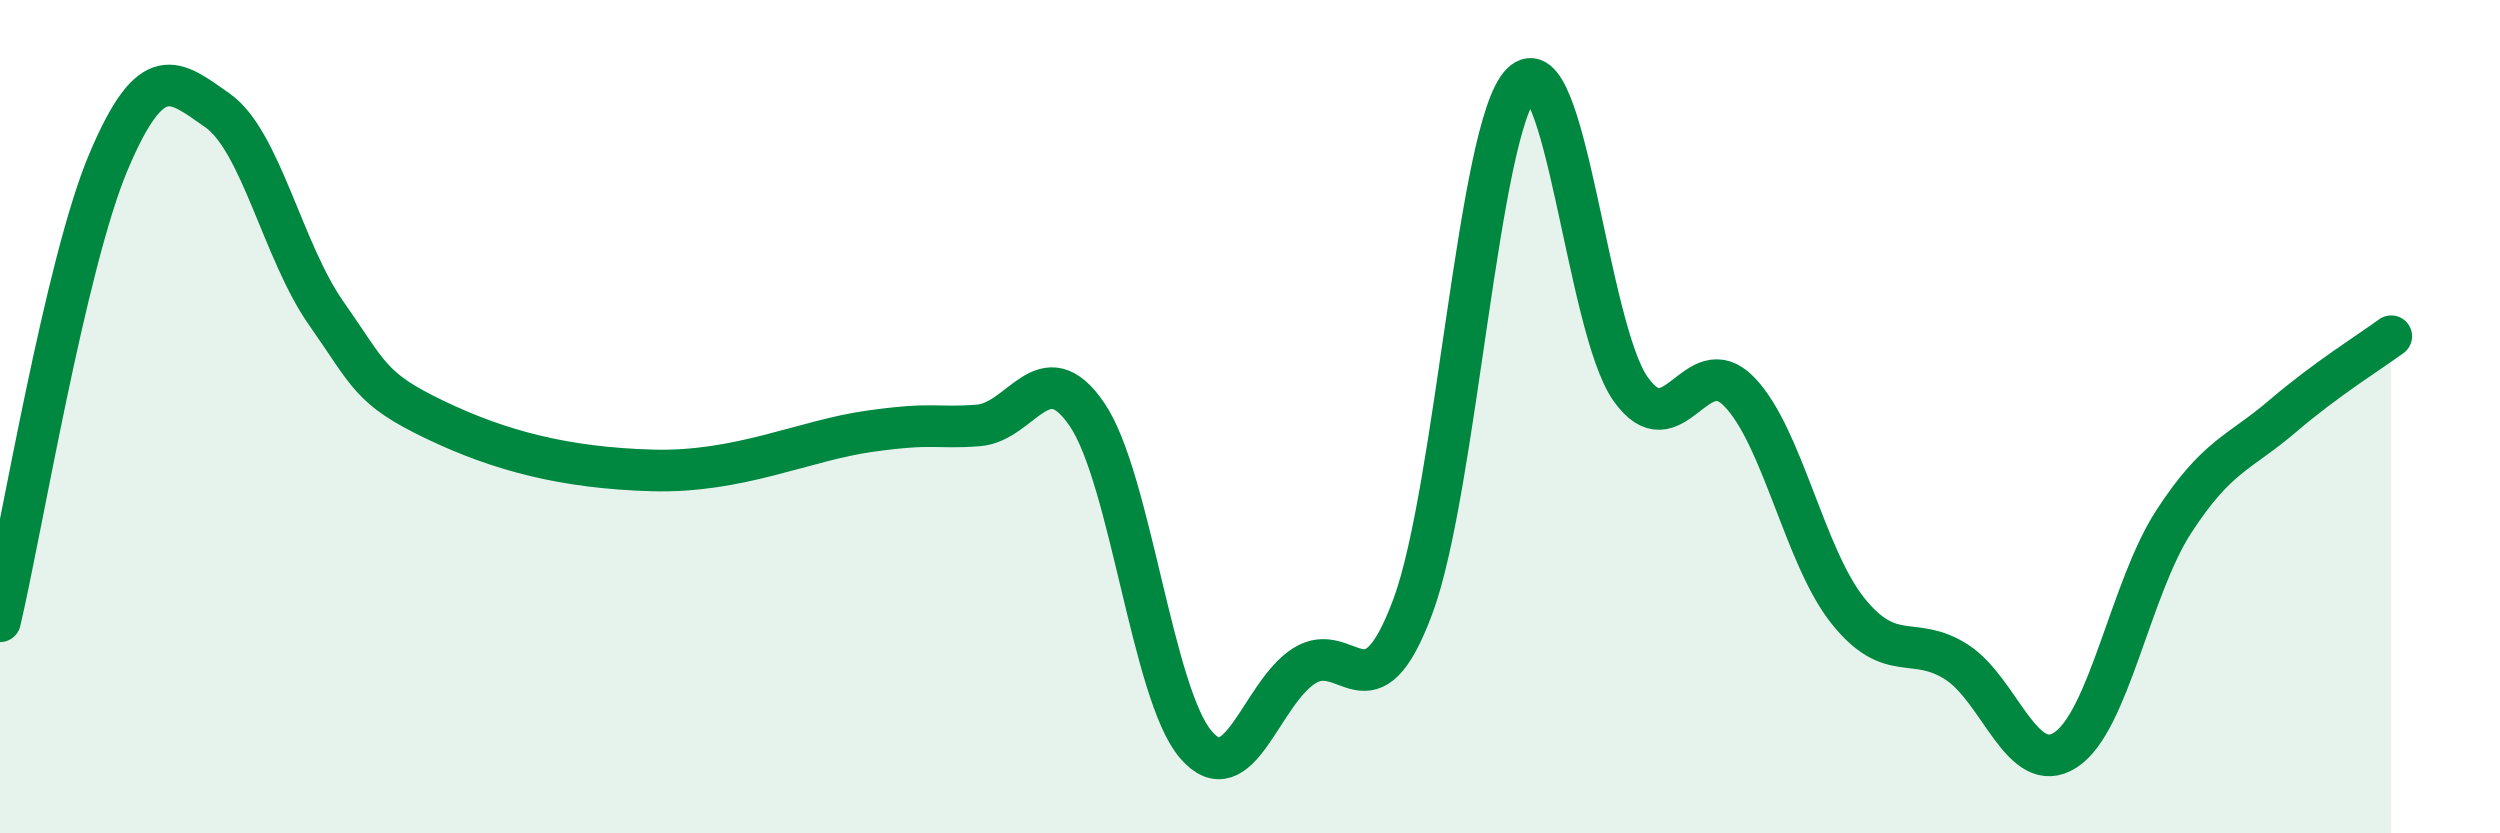 
    <svg width="60" height="20" viewBox="0 0 60 20" xmlns="http://www.w3.org/2000/svg">
      <path
        d="M 0,14.91 C 0.52,12.7 1.57,6.32 2.61,3.87 C 3.65,1.42 4.18,1.92 5.22,2.65 C 6.26,3.38 6.79,6.04 7.83,7.52 C 8.87,9 8.87,9.32 10.43,10.07 C 11.99,10.82 13.56,11.23 15.65,11.29 C 17.74,11.35 19.3,10.57 20.87,10.35 C 22.44,10.13 22.44,10.29 23.48,10.21 C 24.52,10.13 25.05,8.42 26.09,9.95 C 27.13,11.48 27.66,16.66 28.7,17.87 C 29.74,19.08 30.26,16.64 31.3,15.98 C 32.34,15.32 32.87,17.35 33.91,14.55 C 34.95,11.75 35.48,3.04 36.52,2 C 37.56,0.96 38.09,7.85 39.13,9.33 C 40.17,10.81 40.7,8.33 41.74,9.4 C 42.78,10.47 43.31,13.36 44.35,14.66 C 45.39,15.96 45.92,15.22 46.96,15.89 C 48,16.56 48.53,18.67 49.57,18 C 50.61,17.33 51.13,14.12 52.17,12.52 C 53.21,10.92 53.74,10.88 54.78,9.99 C 55.82,9.1 56.87,8.45 57.39,8.07L57.39 20L0 20Z"
        fill="#008740"
        opacity="0.1"
        stroke-linecap="round"
        stroke-linejoin="round"
      />
      <path
        d="M 0,14.91 C 0.52,12.7 1.57,6.32 2.61,3.87 C 3.65,1.42 4.18,1.92 5.22,2.65 C 6.26,3.38 6.79,6.04 7.83,7.52 C 8.87,9 8.87,9.32 10.43,10.07 C 11.99,10.82 13.56,11.23 15.65,11.29 C 17.74,11.35 19.3,10.57 20.87,10.35 C 22.44,10.13 22.44,10.29 23.48,10.21 C 24.52,10.13 25.05,8.42 26.09,9.95 C 27.13,11.48 27.66,16.66 28.7,17.87 C 29.74,19.08 30.26,16.64 31.3,15.98 C 32.34,15.32 32.87,17.35 33.91,14.55 C 34.95,11.75 35.48,3.04 36.52,2 C 37.56,0.96 38.09,7.85 39.13,9.33 C 40.17,10.81 40.7,8.33 41.74,9.4 C 42.78,10.47 43.31,13.36 44.35,14.66 C 45.39,15.96 45.92,15.22 46.96,15.89 C 48,16.56 48.53,18.67 49.57,18 C 50.61,17.33 51.13,14.12 52.17,12.52 C 53.21,10.92 53.74,10.88 54.78,9.99 C 55.82,9.1 56.87,8.45 57.39,8.07"
        stroke="#008740"
        stroke-width="1"
        fill="none"
        stroke-linecap="round"
        stroke-linejoin="round"
      />
    </svg>
  